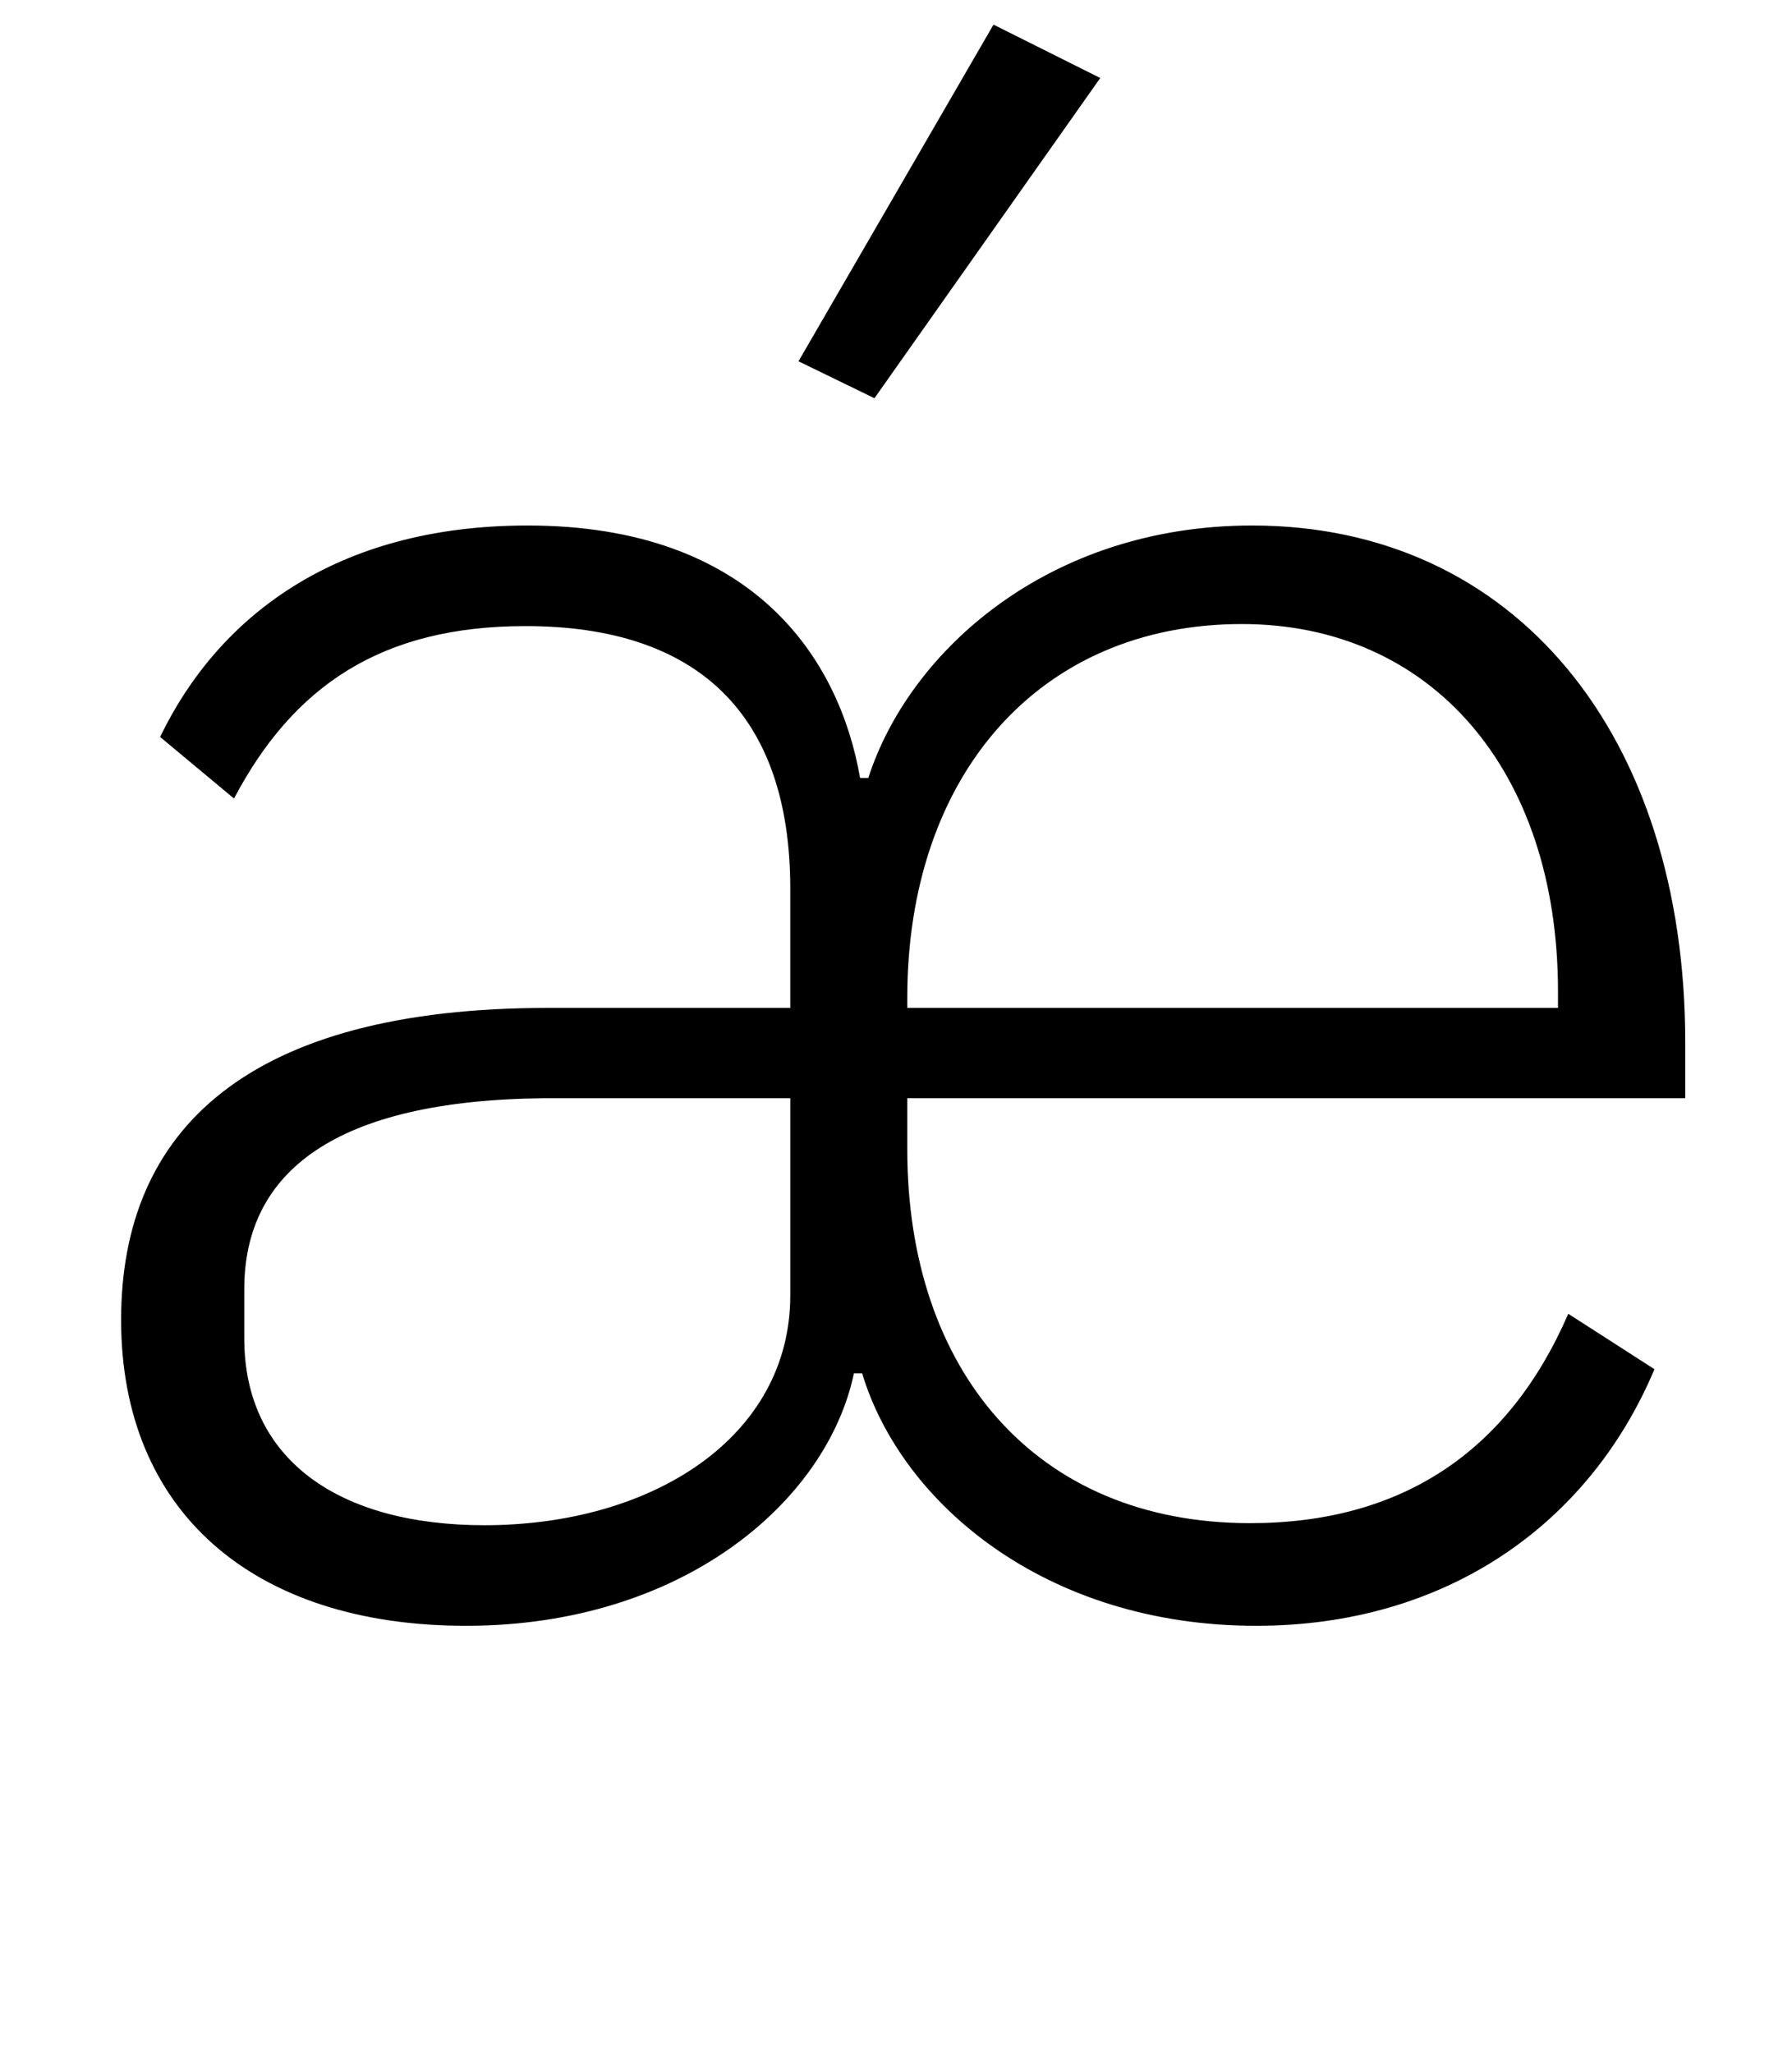 <?xml version="1.0" standalone="no"?>
<!DOCTYPE svg PUBLIC "-//W3C//DTD SVG 1.1//EN" "http://www.w3.org/Graphics/SVG/1.1/DTD/svg11.dtd" >
<svg xmlns="http://www.w3.org/2000/svg" xmlns:xlink="http://www.w3.org/1999/xlink" version="1.1" viewBox="-10 0 873 1000">
   <path fill="currentColor"
d="M375 535h-120c-102 1 -146 36 -146 93v24c0 59 46 91 117 91c82 0 149 -43 149 -112v-96zM432 491h317v-8c0 -108 -62 -179 -154 -179c-99 0 -163 74 -163 182v5zM599 742c74 0 126 -35 155 -102l42 27c-32 76 -102 125 -194 125c-103 0 -173 -60 -192 -123h-4
c-13 62 -83 123 -189 123c-104 0 -168 -56 -168 -149s62 -152 208 -152h118v-58c0 -85 -45 -128 -129 -128c-70 0 -113 29 -142 84l-36 -30c28 -58 85 -103 179 -103c110 0 152 65 162 123h4c20 -62 88 -123 187 -123c128 0 211 102 211 252v27h-379v25
c0 107 62 182 167 182zM526 38l-110 156l-37 -18l95 -164z" />
</svg>
